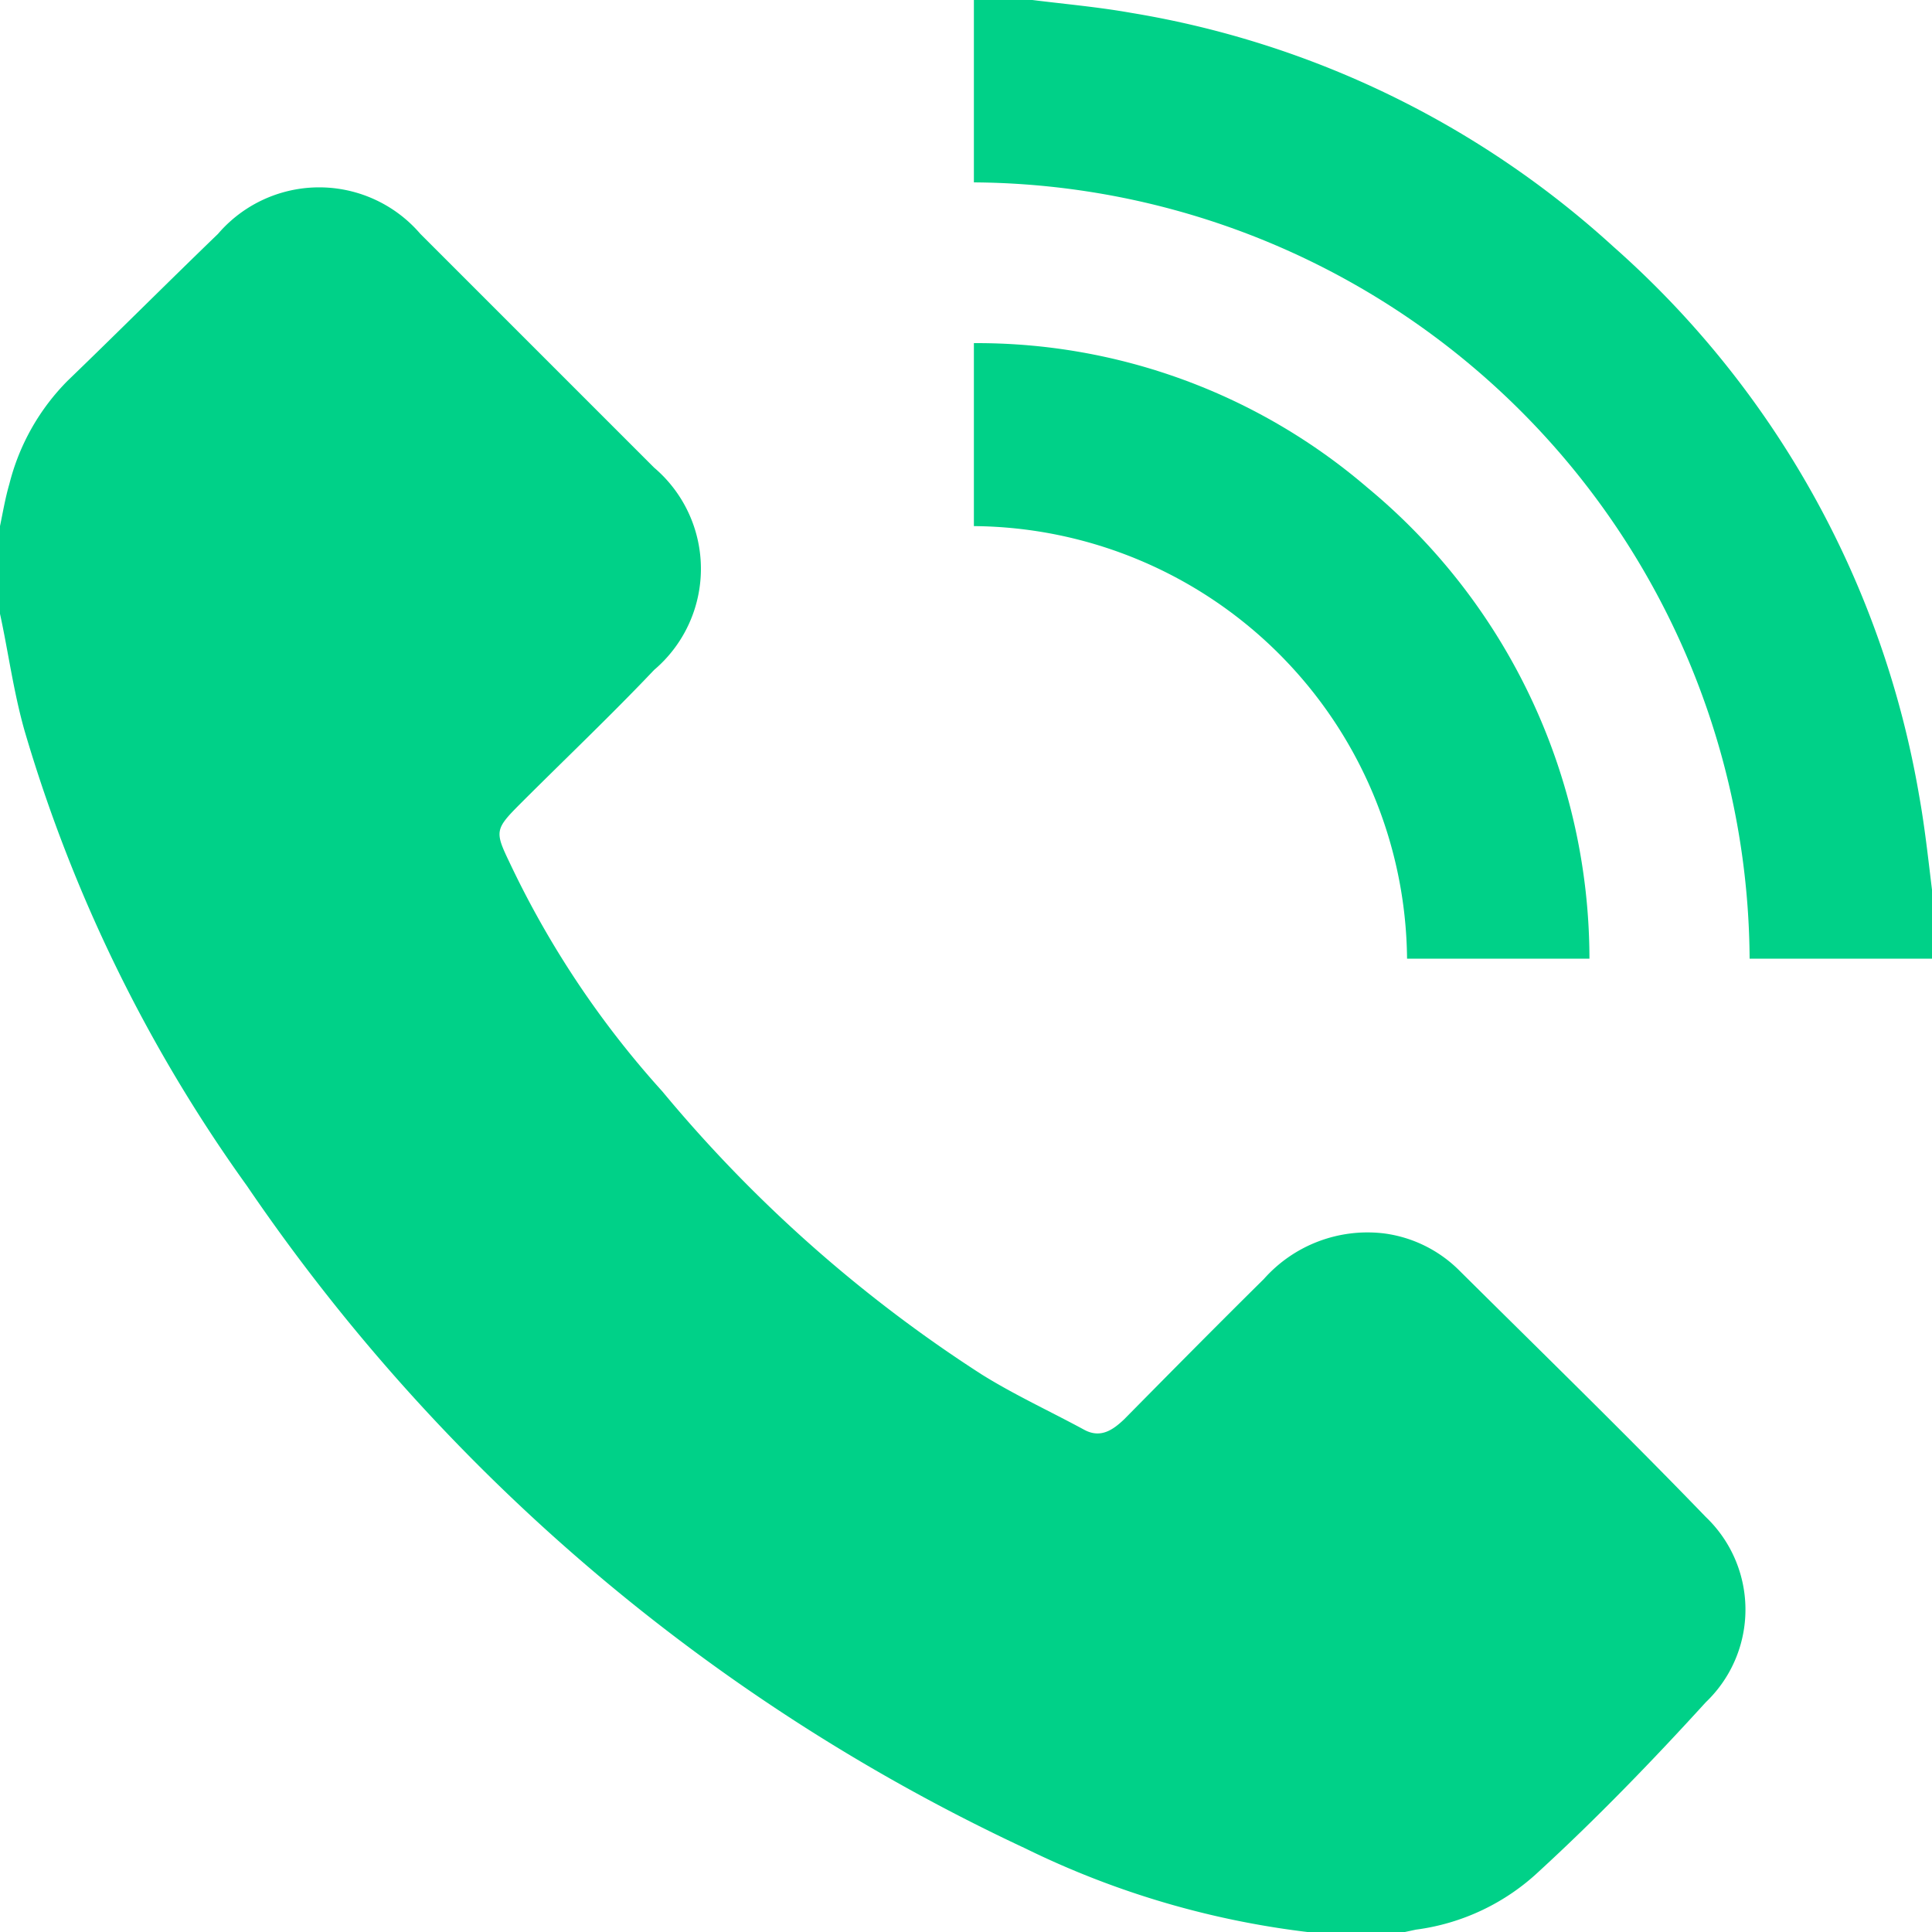 <svg xmlns="http://www.w3.org/2000/svg" viewBox="0 0 33.05 33.05"><defs><style>.cls-1{fill:#00d188;}</style></defs><title>Ativo 4</title><g id="Camada_2" data-name="Camada 2"><g id="Camada_1-2" data-name="Camada 1"><path class="cls-1" d="M0,9c.05-.24.09-.48.16-.72a3.83,3.83,0,0,1,1-1.77C2,5.7,2.86,4.84,3.73,4A2.28,2.28,0,0,1,7.19,4q2,2,4,4a2.27,2.27,0,0,1,0,3.46c-.74.78-1.52,1.52-2.28,2.28-.44.44-.45.48-.2,1a16.07,16.07,0,0,0,2.62,3.93,23.9,23.9,0,0,0,5.46,4.84c.56.35,1.17.63,1.76.95.28.15.49,0,.68-.18.79-.8,1.59-1.61,2.39-2.4a2.37,2.37,0,0,1,2.06-.78,2.23,2.23,0,0,1,1.28.63c1.41,1.4,2.84,2.79,4.22,4.22a2.19,2.19,0,0,1,0,3.17c-.91,1-1.88,2-2.85,2.89a3.79,3.79,0,0,1-2.11,1l-.28.06H22.72a1.06,1.06,0,0,0-.18,0,15,15,0,0,1-5-1.45A33,33,0,0,1,4.22,20.28,25.76,25.76,0,0,1,.42,12.5c-.19-.67-.28-1.36-.42-2Q0,9.75,0,9Z"/><path class="cls-1" d="M33.05,16.4H29.93A13.36,13.36,0,0,0,16.66,3.12V0h1c.56.07,1.13.12,1.69.22a16.12,16.12,0,0,1,8.25,4,16.15,16.15,0,0,1,5.23,9.39c.11.61.17,1.23.25,1.85Z"/><path class="cls-1" d="M27.19,16.4H24.07A7.47,7.47,0,0,0,16.66,9V5.87a10.25,10.25,0,0,1,6.73,2.47A10.47,10.47,0,0,1,27.19,16.4Z"/></g></g></svg>